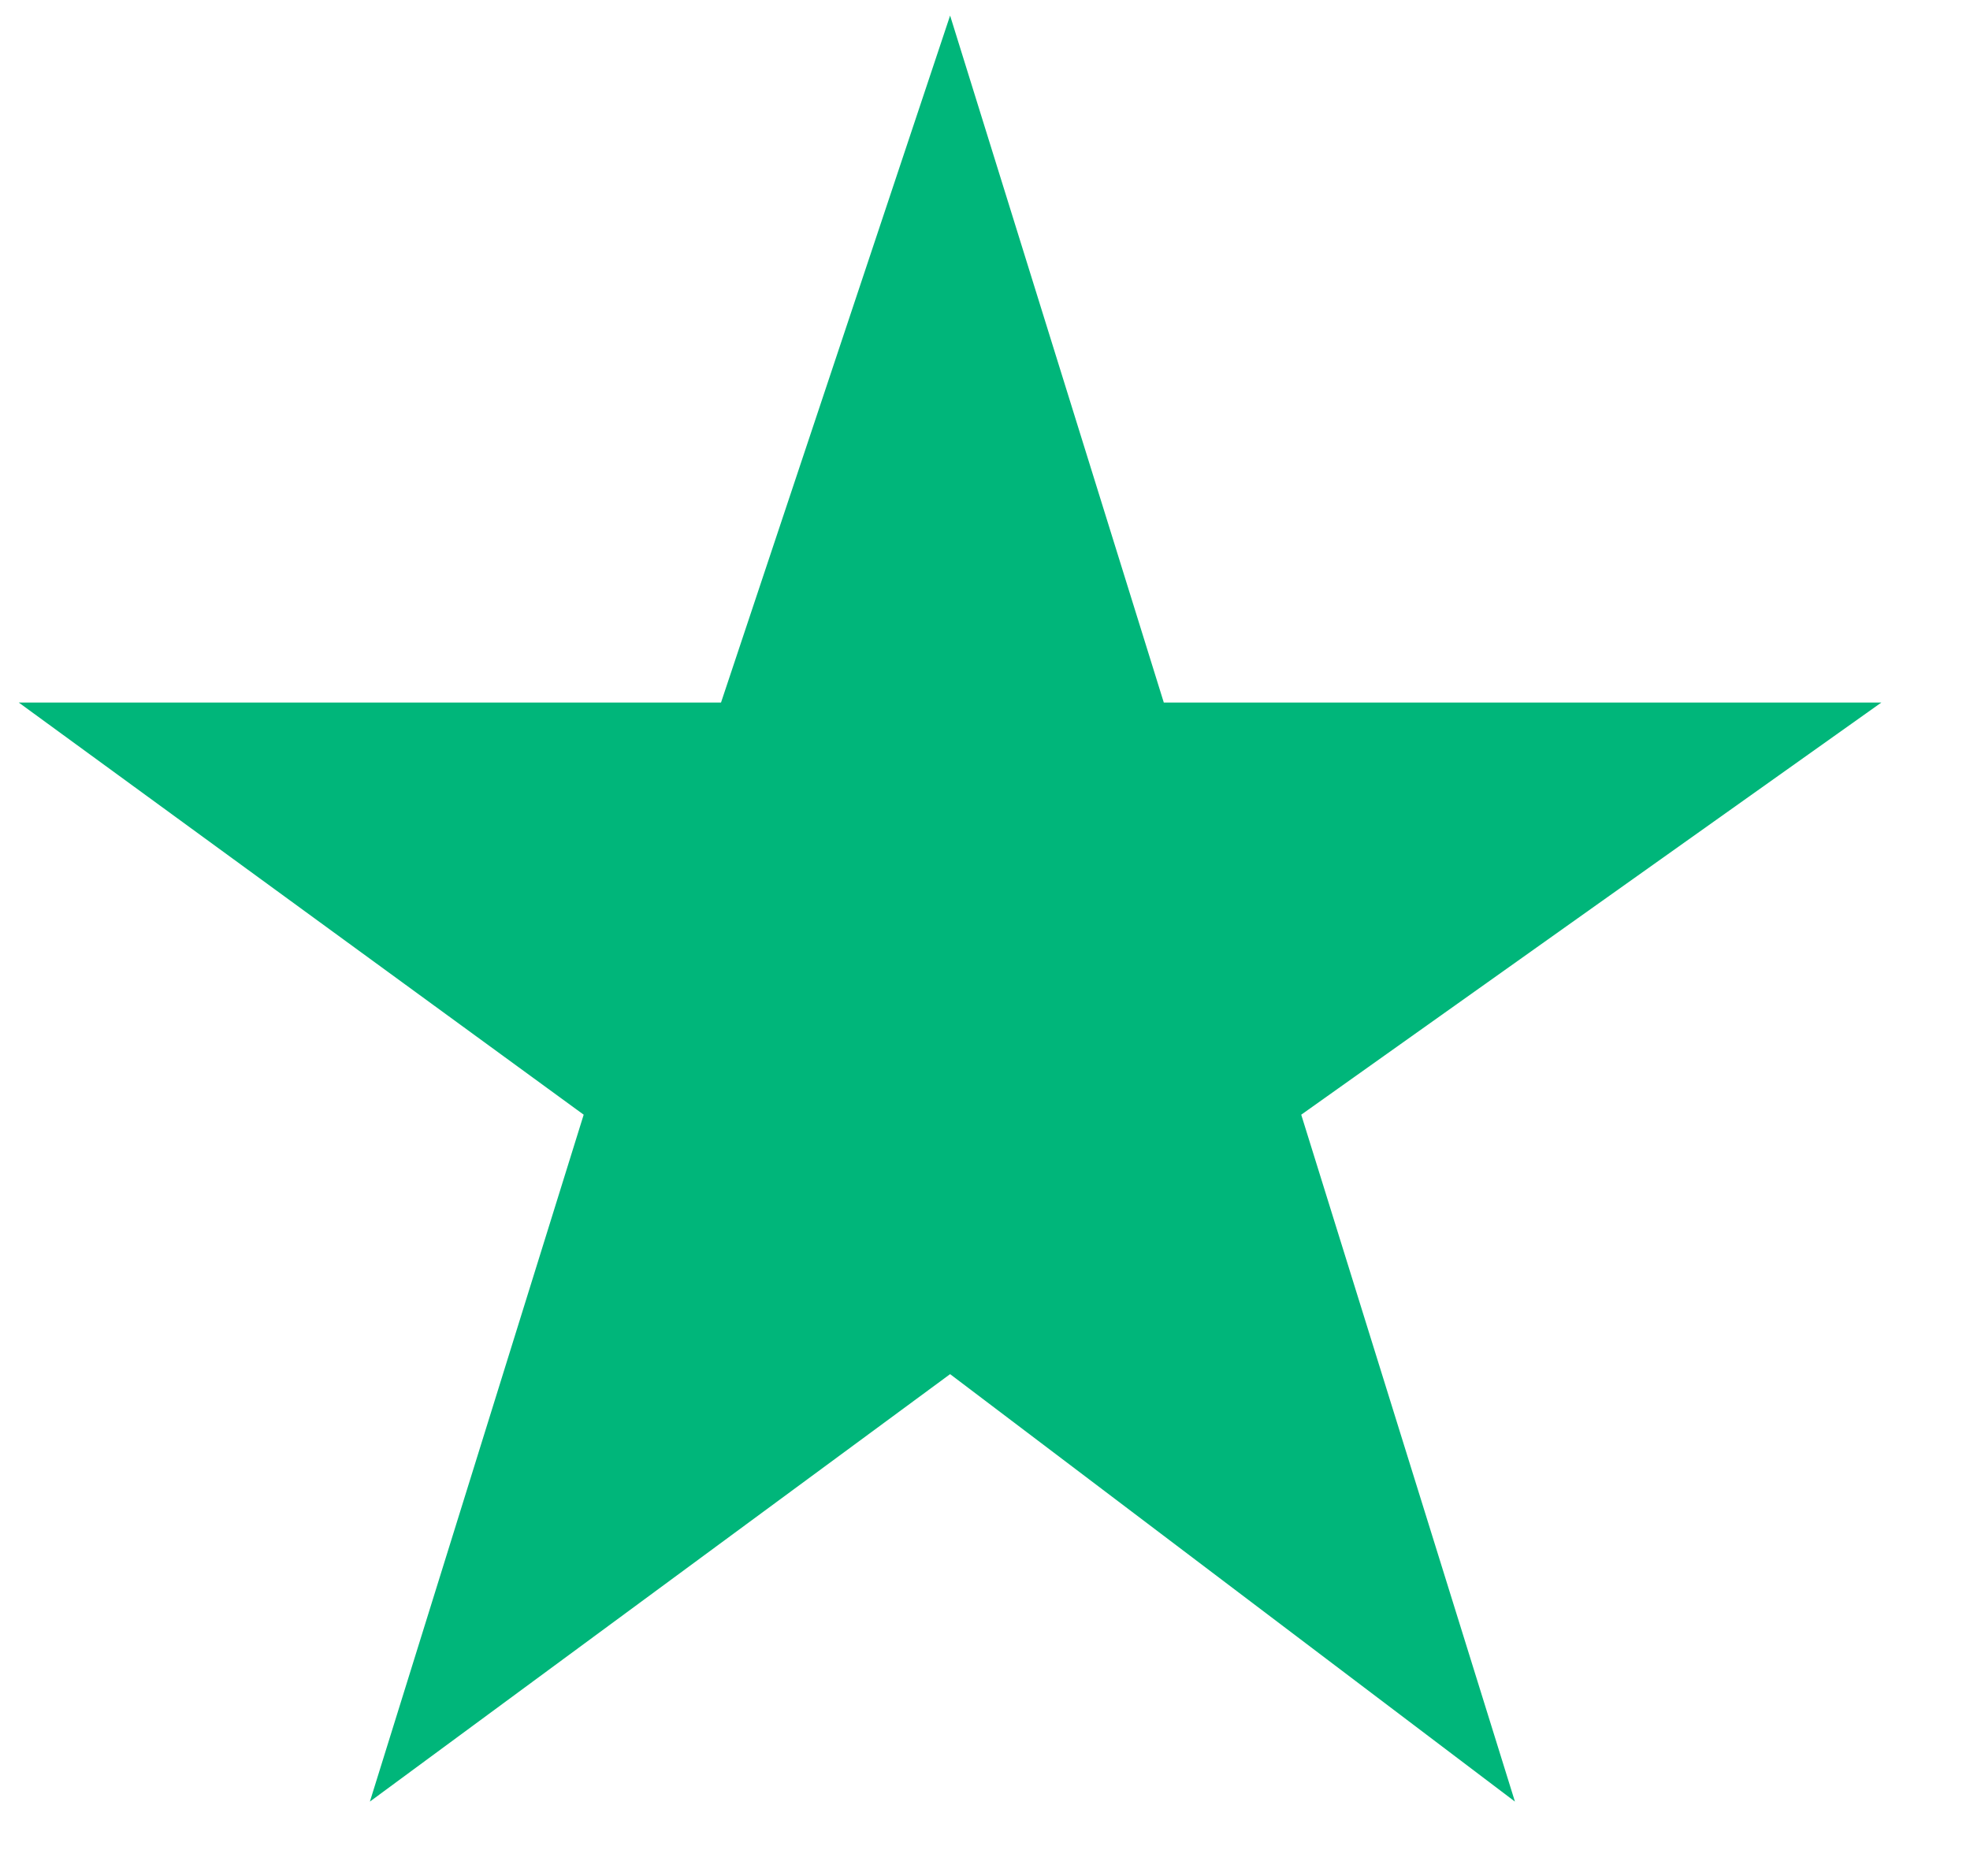 <svg width="21" height="20" viewBox="0 0 21 20" fill="none" xmlns="http://www.w3.org/2000/svg">
<path d="M20.055 7.49H12.406L10.128 0.166L7.686 7.49H0.2L6.222 11.884L3.943 19.207L10.128 14.65L16.149 19.207L13.871 11.884L20.055 7.49Z" fill="#00B67A"/>
</svg>
